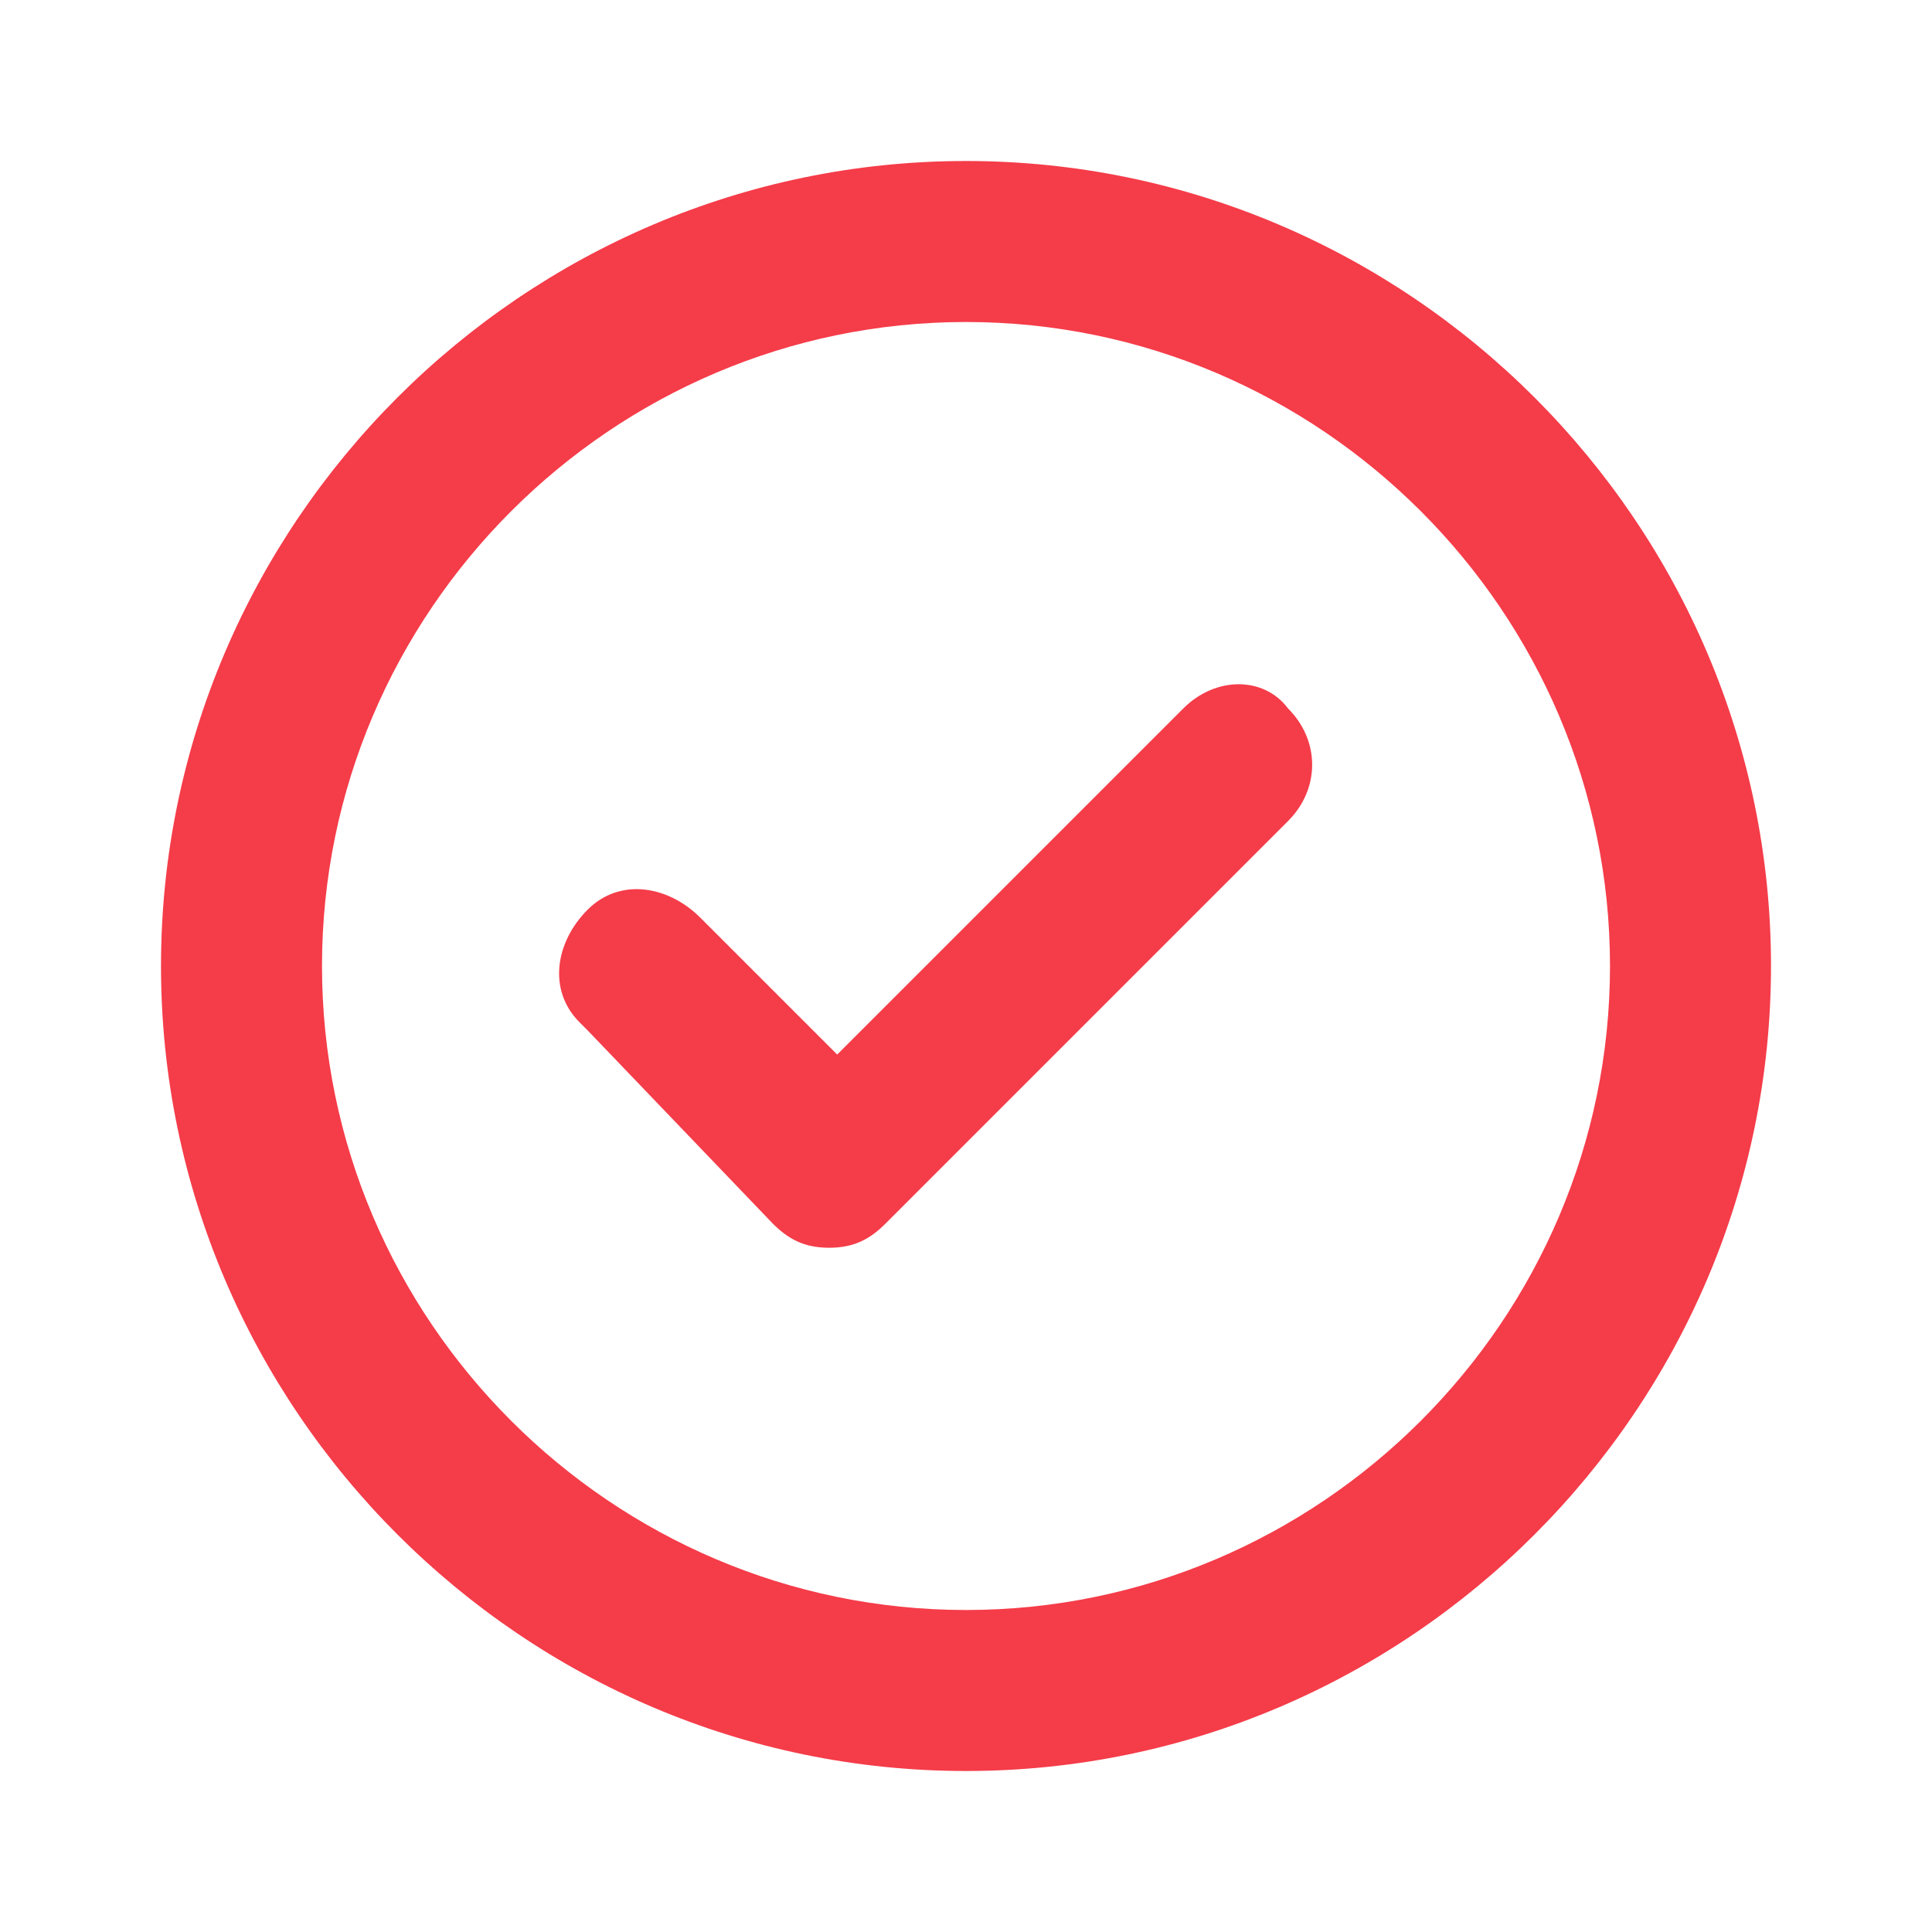 <?xml version="1.0" encoding="utf-8"?>
<!-- Generator: Adobe Illustrator 24.0.2, SVG Export Plug-In . SVG Version: 6.00 Build 0)  -->
<svg version="1.1" id="Слой_1" xmlns="http://www.w3.org/2000/svg" xmlns:xlink="http://www.w3.org/1999/xlink" x="0px" y="0px"
	 viewBox="0 0 24 24" style="enable-background:new 0 0 24 24;" xml:space="preserve">
<style type="text/css">
	.st0{fill:#F53C49;}
</style>
<path class="st0" d="M14.7,8.8l-4.3,4.3l-1.7-1.7c-0.4-0.4-1-0.5-1.4-0.1s-0.5,1-0.1,1.4c0,0,0.1,0.1,0.1,0.1l2.3,2.4
	c0.2,0.2,0.4,0.3,0.7,0.3c0.3,0,0.5-0.1,0.7-0.3l5-5c0.4-0.4,0.4-1,0-1.4c0,0,0,0,0,0C15.7,8.4,15.1,8.4,14.7,8.8z M12,2
	C6.5,2,2,6.5,2,12s4.5,10,10,10s10-4.5,10-10S17.5,2,12,2z M12,20c-4.4,0-8-3.6-8-8s3.6-8,8-8s8,3.6,8,8S16.4,20,12,20z"/>
</svg>
